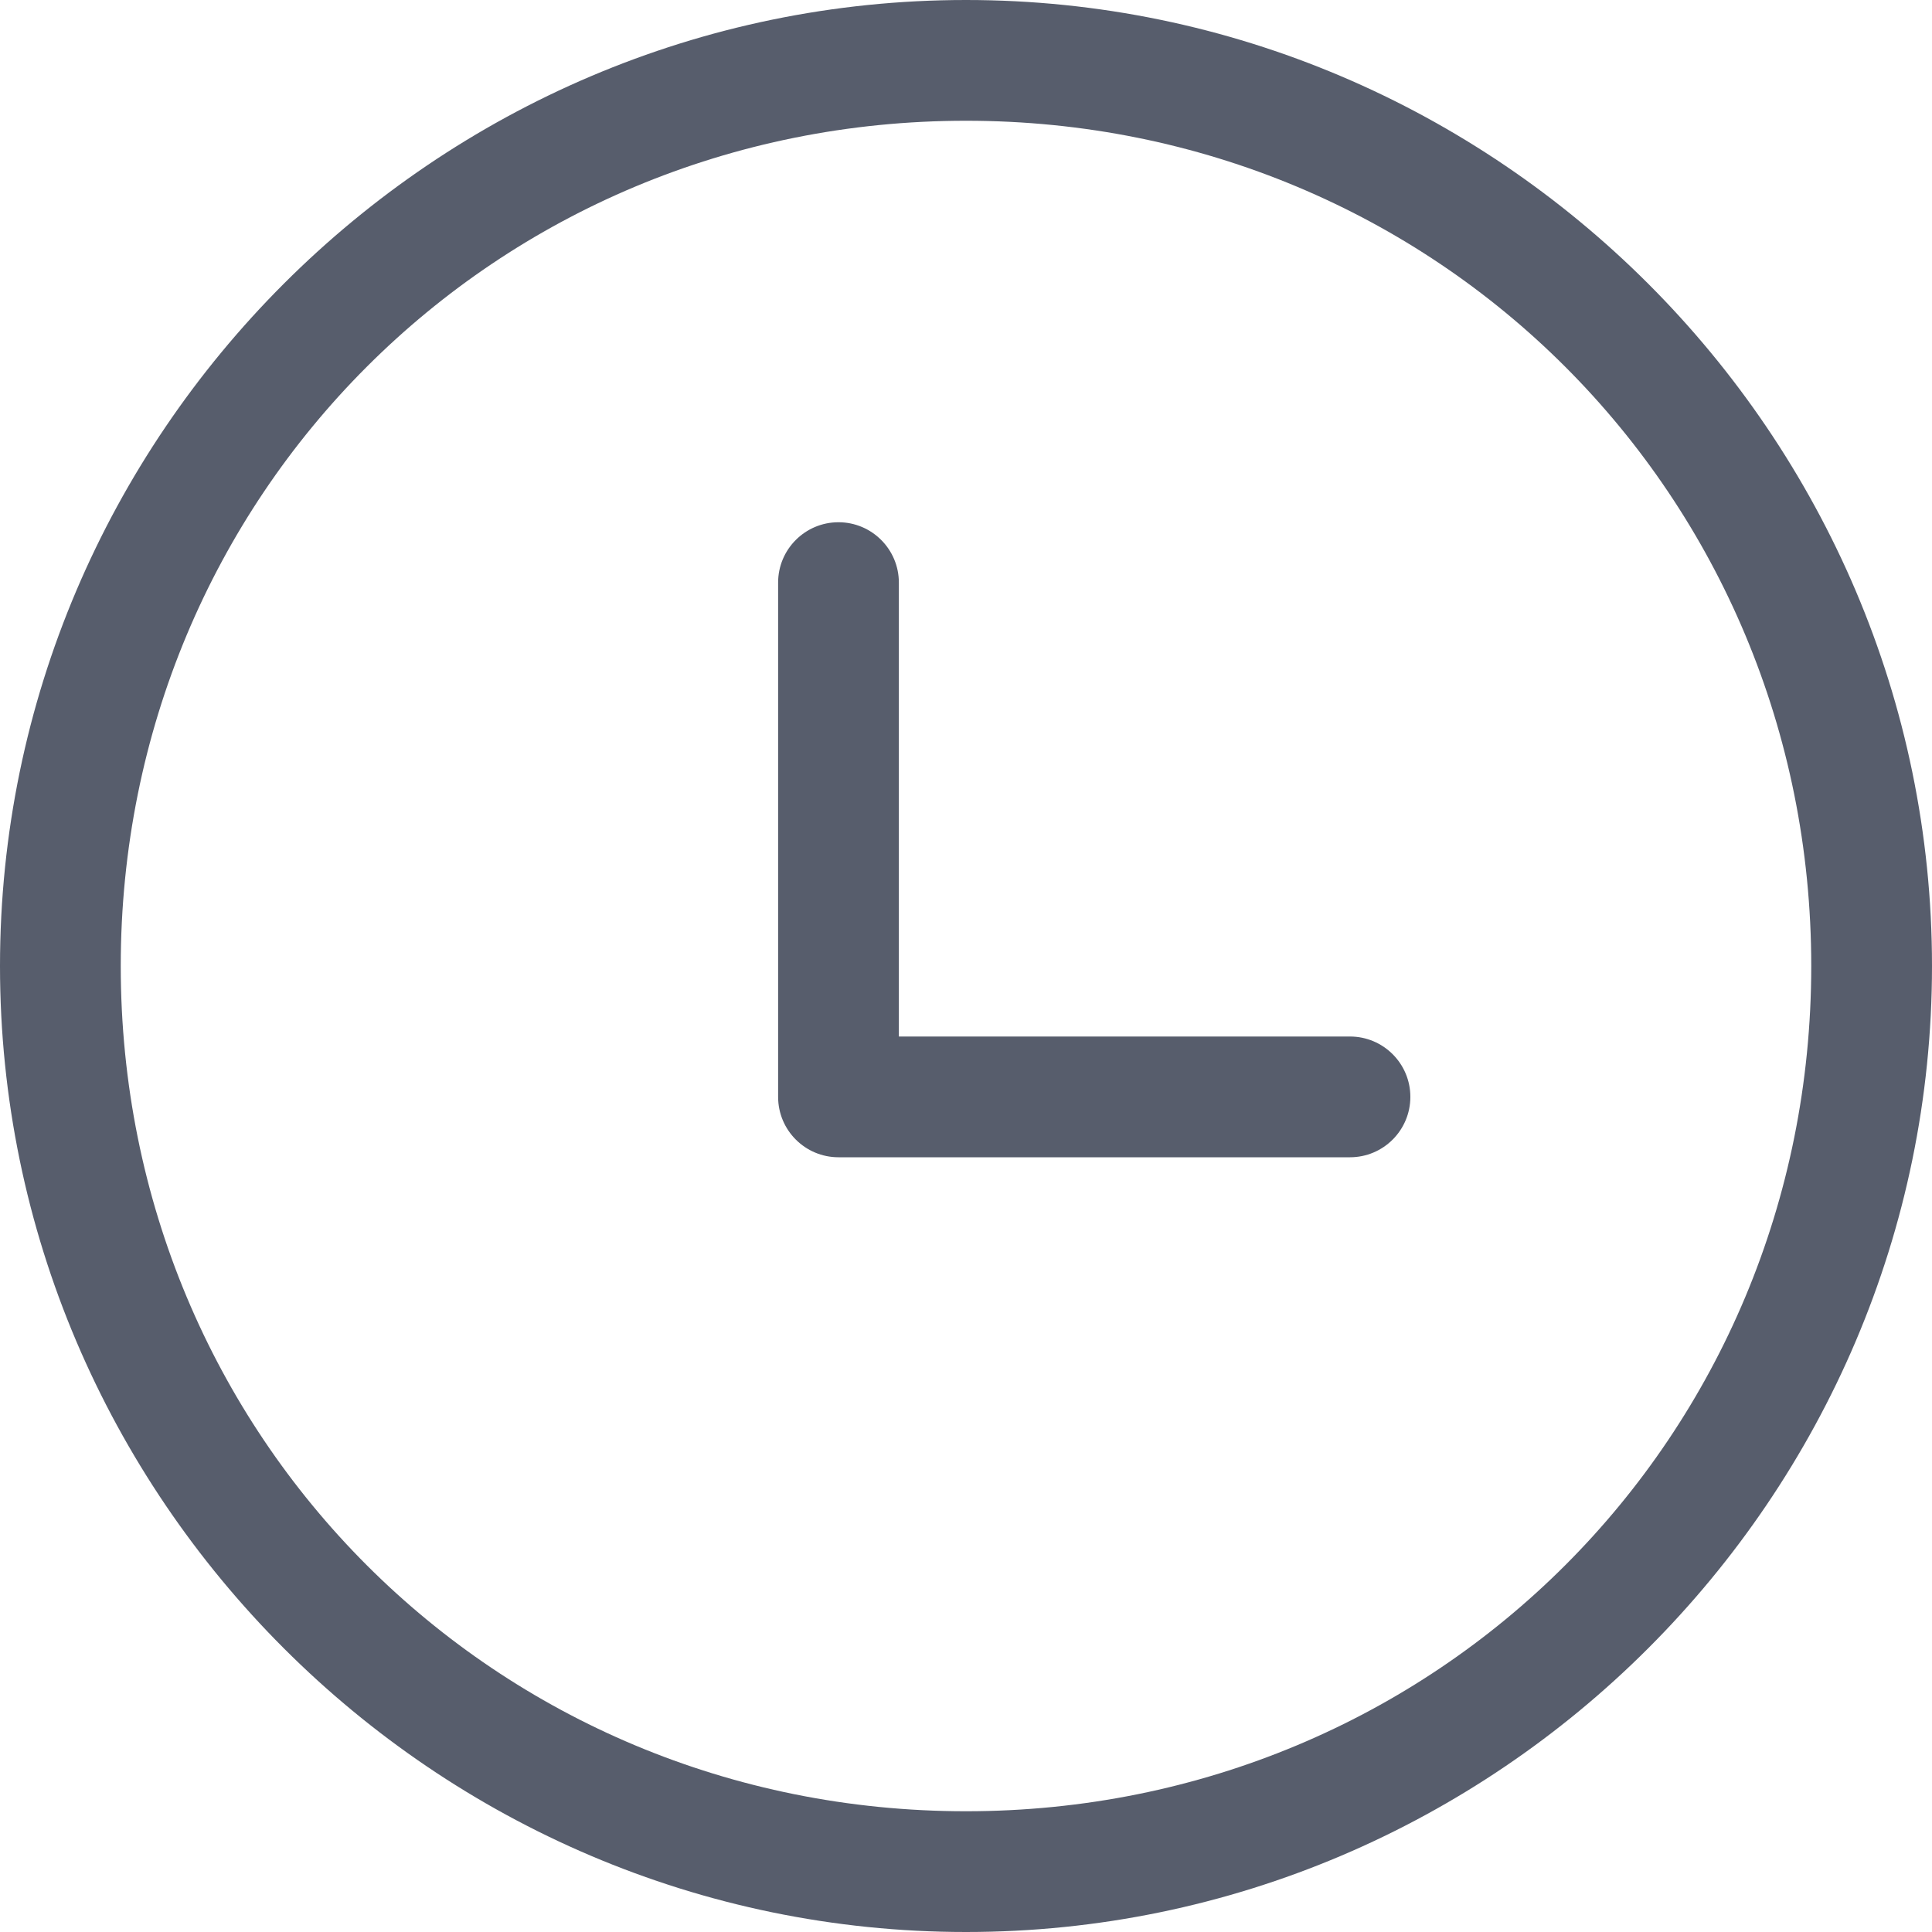 <?xml version="1.0" encoding="UTF-8"?>
<svg width="16px" height="16px" viewBox="0 0 16 16" version="1.1" xmlns="http://www.w3.org/2000/svg" xmlns:xlink="http://www.w3.org/1999/xlink">
    <!-- Generator: Sketch 61.2 (89653) - https://sketch.com -->
    <title>合并形状</title>
    <desc>Created with Sketch.</desc>
    <g id="页面-1" stroke="none" stroke-width="1" fill="none" fill-rule="evenodd">
        <g id="沙箱实验室首页" transform="translate(-392, -1643)" fill="#575D6C" fill-rule="nonzero">
            <g id="热门实验" transform="translate(0, 833)">
                <g id="编组-14备份" transform="translate(360, 340)">
                    <g id="编组-48">
                        <g id="3备份" transform="translate(0, 268)">
                            <g id="编组-4备份" transform="translate(32, 200)">
                                <g id="分组-11" transform="translate(0, 1)">
                                    <g id="编组-22">
                                        <g id="编组-10">
                                            <g id="时间">
                                                <g transform="translate(0, 1)" id="时间备份-2">
                                                    <g>
                                                        <path d="M8,0 C12.4,0 16,3.6 16,8 C16,12.4 12.4,16 8,16 C3.6,16 0,12.4 0,8 C0,3.6 3.6,0 8,0 Z M8,1 C4.1,1 1,4.1 1,8 C1,11.9 4.1,15 8,15 C11.9,15 15,11.9 15,8 C15,4.1 11.9,1 8,1 Z M6.944,4.325 C7.22,4.325 7.444,4.549 7.444,4.825 L7.444,8.584 L11.18,8.584 C11.456,8.584 11.68,8.808 11.68,9.084 C11.68,9.36 11.456,9.584 11.18,9.584 L6.944,9.584 C6.668,9.584 6.444,9.36 6.444,9.084 L6.444,4.825 C6.444,4.549 6.668,4.325 6.944,4.325 Z" id="合并形状"></path>
                                                    </g>
                                                </g>
                                            </g>
                                        </g>
                                    </g>
                                </g>
                            </g>
                        </g>
                    </g>
                </g>
            </g>
        </g>
    </g>
</svg>